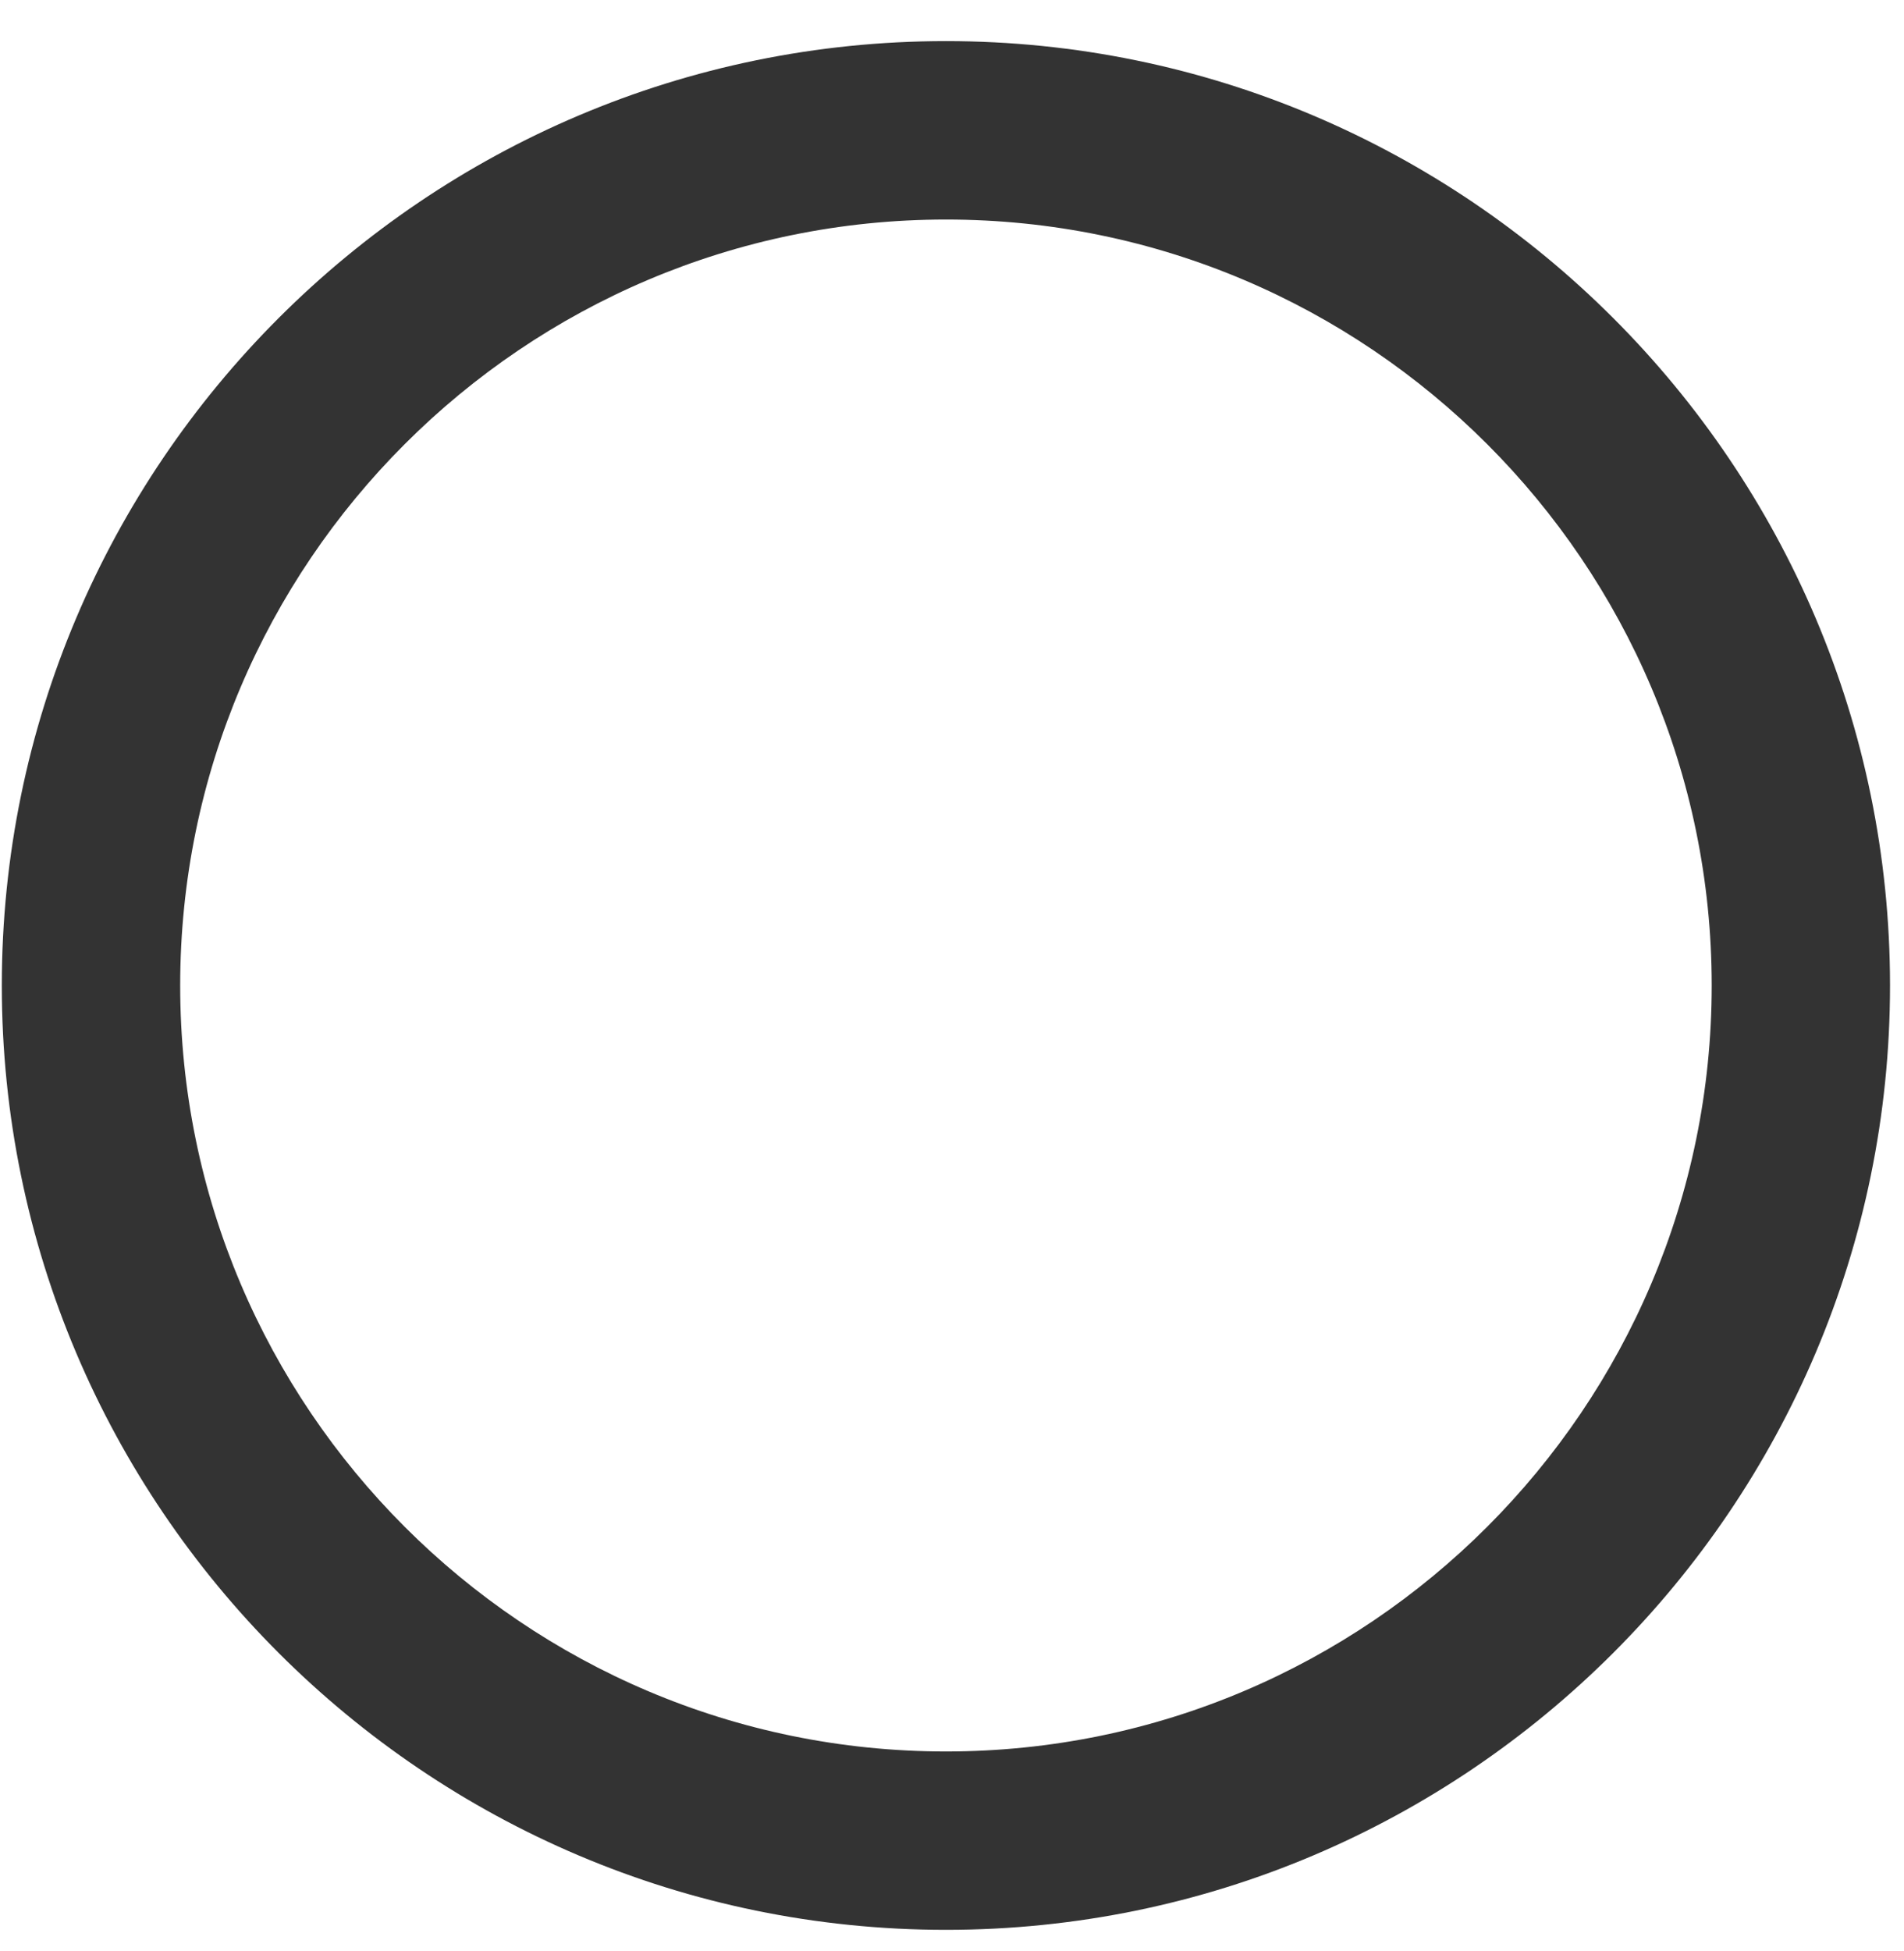 <?xml version="1.0" encoding="UTF-8"?>
<svg width="41px" height="42px" viewBox="0 0 41 42" version="1.1" xmlns="http://www.w3.org/2000/svg" xmlns:xlink="http://www.w3.org/1999/xlink">
    <title>path1412</title>
    <g id="Page-1" stroke="none" stroke-width="1" fill="none" fill-rule="evenodd">
        <path d="M20.37,37.704 C11.277,37.704 3.88,30.307 3.88,21.215 C3.88,12.123 11.277,4.725 20.37,4.725 C29.461,4.725 36.859,12.123 36.859,21.215 C36.859,30.307 29.461,37.704 20.37,37.704 Z M20.37,0.885 C9.16,0.885 0.039,10.004 0.039,21.215 C0.039,32.424 9.16,41.545 20.37,41.545 C31.58,41.545 40.699,32.424 40.699,21.215 C40.699,10.004 31.58,0.885 20.37,0.885" id="path1412" fill="#333333" fill-rule="nonzero" transform="translate(20.369, 21.215) scale(-1, 1) rotate(-180) translate(-20.369, -21.215)"></path>
    </g>
</svg>